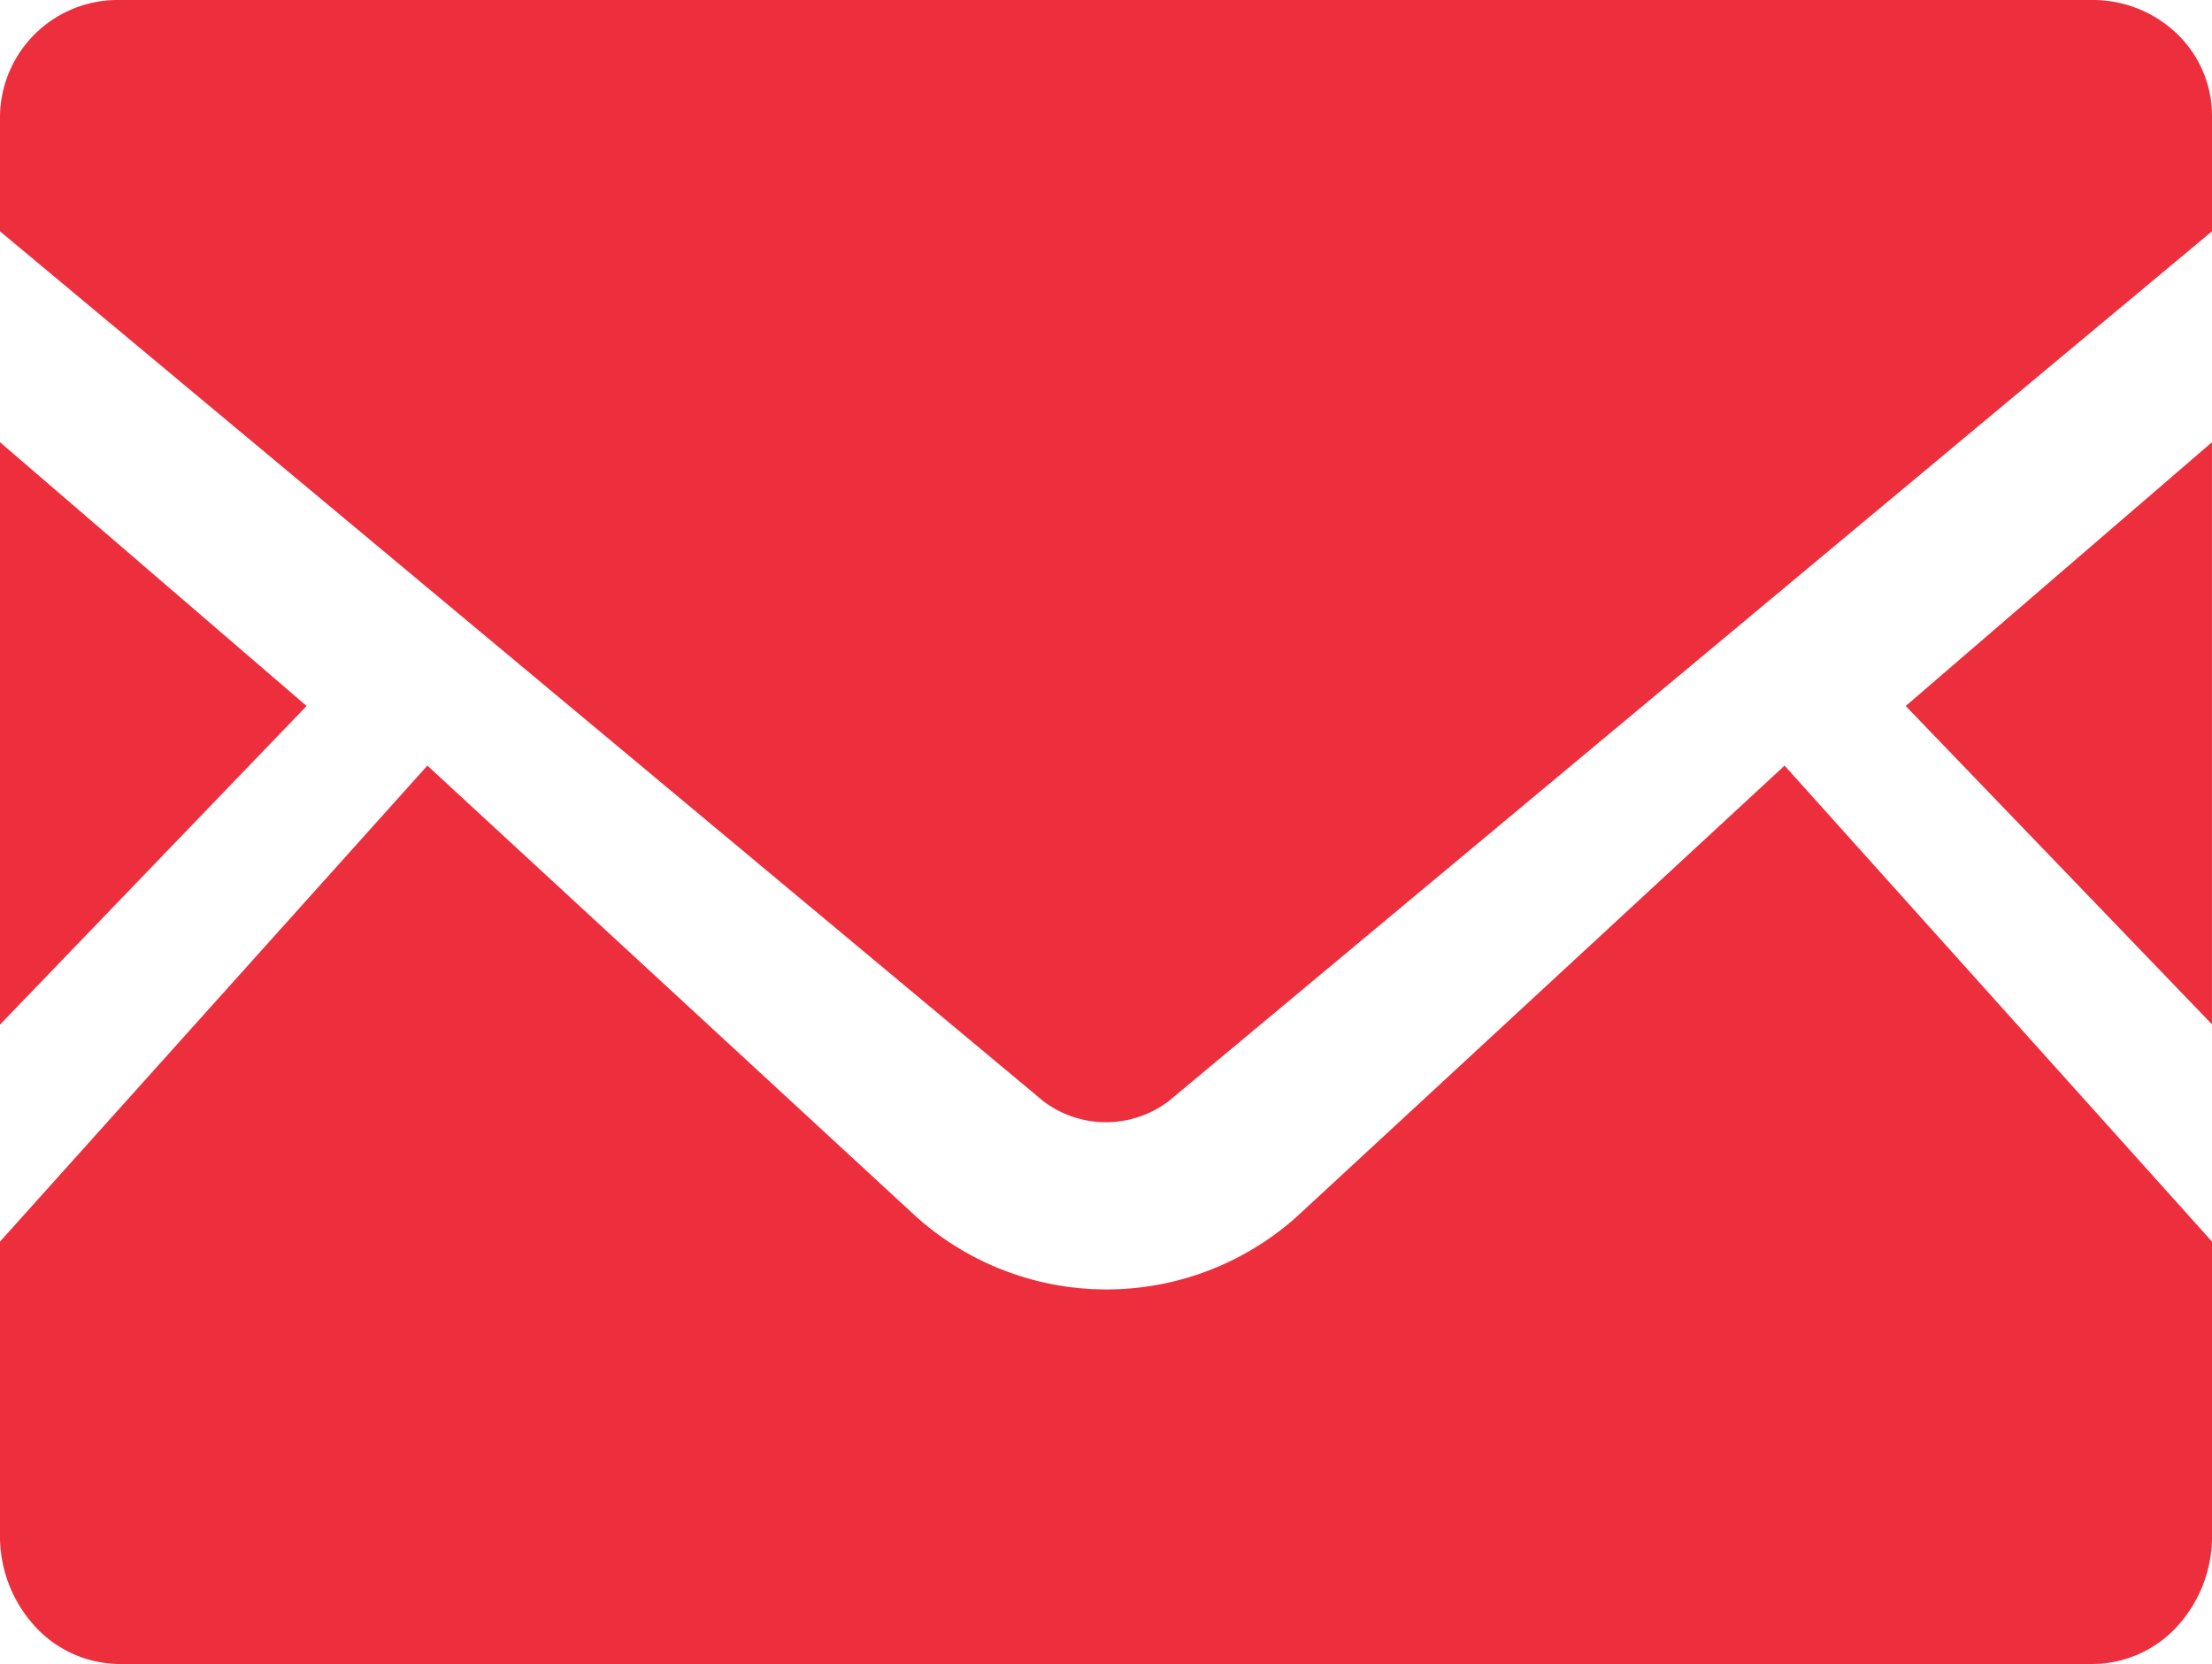 <svg height="46.649" viewBox="0 0 62 46.649" width="62" xmlns="http://www.w3.org/2000/svg"><g fill="#ed2f3d"><path d="m69.934 30.919-8.584-8.924 8.584-7.395z" transform="translate(-7.935 -2.203)"/><path d="m8.594 21.995-8.594 8.933v-16.328z" transform="translate(0 -2.203)"/><path d="m62 39.674v8.216a3.729 3.729 0 0 1 -.97 2.565 3.234 3.234 0 0 1 -2.383 1.061h-55.294a3.243 3.243 0 0 1 -2.38-1.063 3.738 3.738 0 0 1 -.973-2.563v-8.216l11.979-13.344 13.7 12.645a7.993 7.993 0 0 0 10.668 0l13.673-12.645z" transform="translate(0 -4.867)"/><path d="m62 3.238v3.247l-29.24 24.382a2.907 2.907 0 0 1 -3.521 0l-29.239-24.382v-3.247a3.3 3.3 0 0 1 3.353-3.238h55.293a3.4 3.4 0 0 1 2.371.945 3.187 3.187 0 0 1 .983 2.293z"/></g></svg>